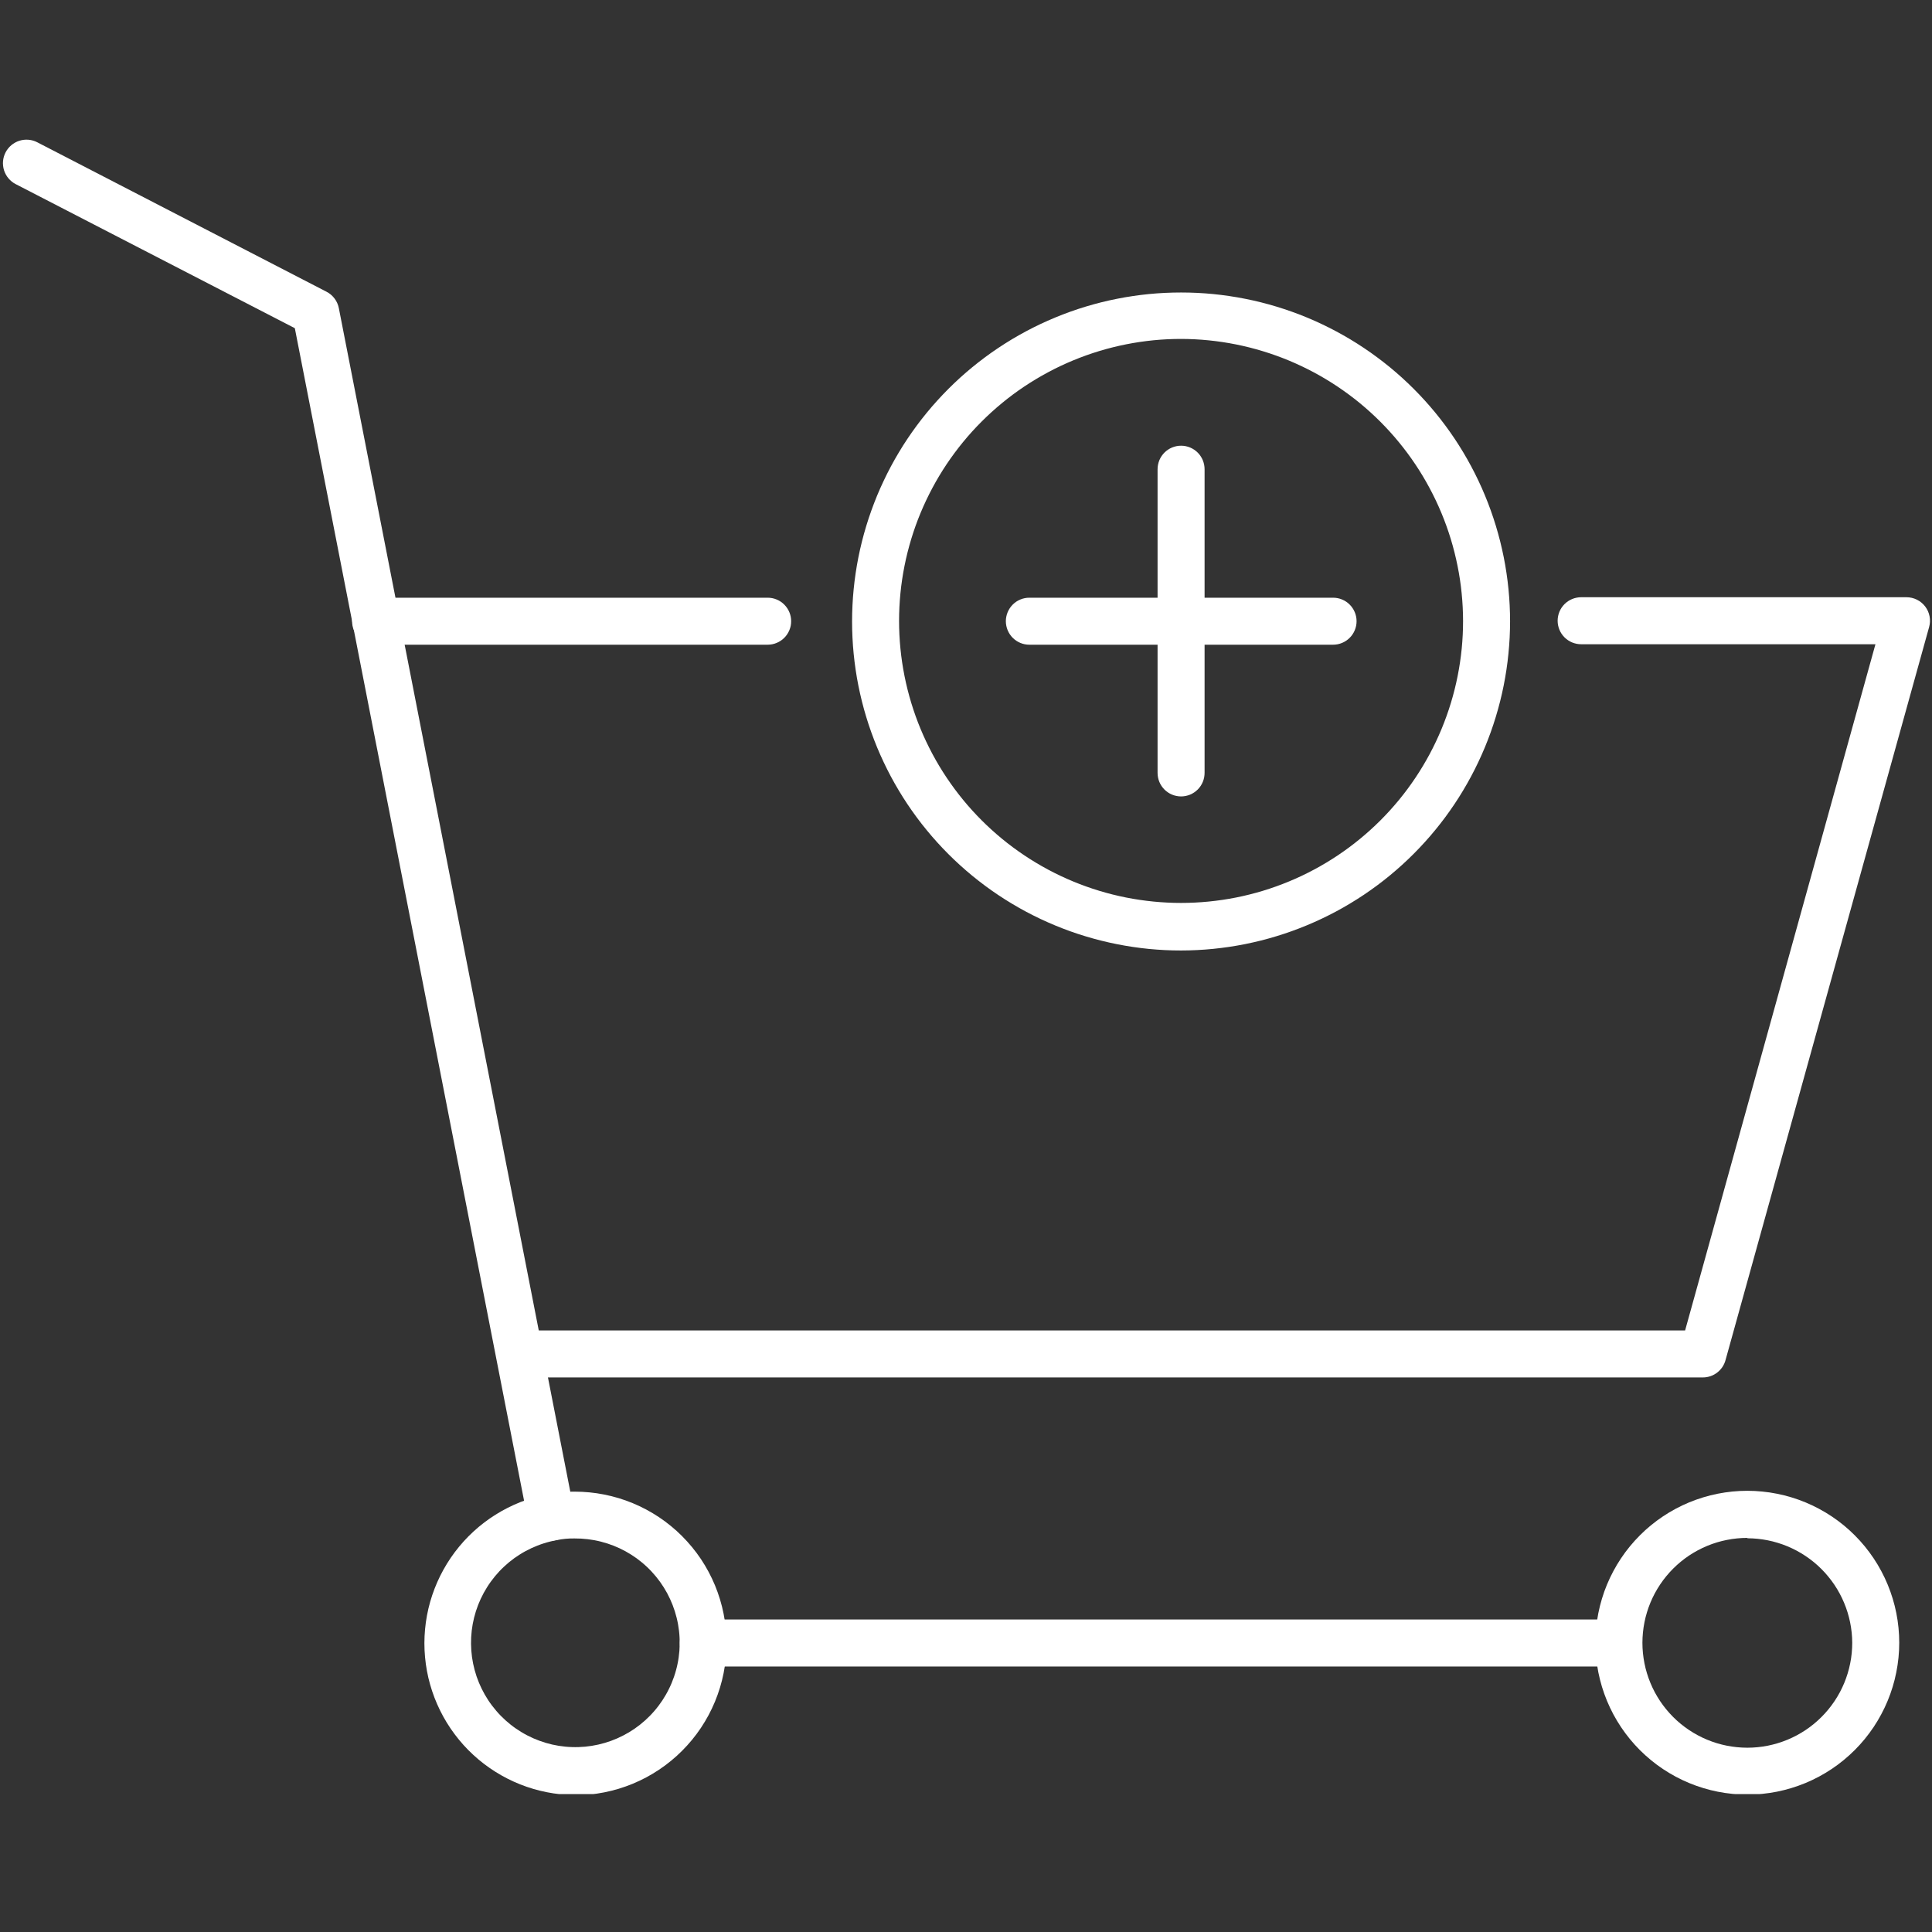 <svg xmlns="http://www.w3.org/2000/svg" xmlns:xlink="http://www.w3.org/1999/xlink" width="500" zoomAndPan="magnify" viewBox="0 0 375 375" height="500" preserveAspectRatio="xMidYMid meet" version="1.0"><rect x="0" y="0" width="375" height="375" fill="#333333" stroke="none"/><defs><clipPath id="a590b40046"><path d="M 82 289 L 142 289 L 142 348.234 L 82 348.234 Z M 82 289 " clip-rule="nonzero"/></clipPath><clipPath id="55259a6c39"><path d="M 309 289 L 369 289 L 369 348.234 L 309 348.234 Z M 309 289 " clip-rule="nonzero"/></clipPath></defs><path fill="#ffffff" d="M 310.621 323.465 L 136.504 323.465 C 136.203 323.465 135.906 323.434 135.613 323.379 C 135.32 323.32 135.035 323.23 134.758 323.117 C 134.48 323.004 134.219 322.863 133.969 322.695 C 133.723 322.531 133.492 322.34 133.277 322.129 C 133.066 321.918 132.879 321.688 132.711 321.438 C 132.547 321.188 132.406 320.926 132.289 320.648 C 132.176 320.371 132.09 320.086 132.031 319.793 C 131.973 319.5 131.941 319.203 131.941 318.902 C 131.941 318.605 131.973 318.309 132.031 318.012 C 132.09 317.719 132.176 317.434 132.289 317.156 C 132.406 316.883 132.547 316.617 132.711 316.367 C 132.879 316.121 133.066 315.891 133.277 315.68 C 133.492 315.465 133.723 315.277 133.969 315.109 C 134.219 314.945 134.48 314.805 134.758 314.688 C 135.035 314.574 135.32 314.488 135.613 314.43 C 135.906 314.371 136.203 314.344 136.504 314.344 L 310.637 314.344 C 310.938 314.344 311.234 314.371 311.527 314.43 C 311.82 314.488 312.105 314.574 312.383 314.688 C 312.66 314.805 312.922 314.945 313.172 315.109 C 313.422 315.277 313.652 315.465 313.863 315.68 C 314.074 315.891 314.266 316.121 314.43 316.367 C 314.598 316.617 314.738 316.883 314.852 317.156 C 314.969 317.434 315.055 317.719 315.113 318.012 C 315.172 318.309 315.199 318.605 315.199 318.902 C 315.199 319.203 315.172 319.5 315.113 319.793 C 315.055 320.086 314.969 320.371 314.852 320.648 C 314.738 320.926 314.598 321.188 314.43 321.438 C 314.266 321.688 314.074 321.918 313.863 322.129 C 313.652 322.34 313.422 322.531 313.172 322.695 C 312.922 322.863 312.66 323.004 312.383 323.117 C 312.105 323.23 311.82 323.32 311.527 323.379 C 311.234 323.434 310.938 323.465 310.637 323.465 Z M 310.621 323.465 " fill-opacity="1" fill-rule="nonzero"/><path fill="#ffffff" d="M 107.02 299.07 C 106.492 299.074 105.98 298.984 105.484 298.812 C 104.984 298.637 104.531 298.383 104.121 298.047 C 103.715 297.715 103.371 297.324 103.098 296.871 C 102.824 296.422 102.637 295.938 102.531 295.422 L 57.227 63.703 L 3.039 35.734 C 2.773 35.598 2.523 35.434 2.289 35.246 C 2.055 35.059 1.84 34.852 1.648 34.621 C 1.453 34.395 1.285 34.148 1.141 33.883 C 0.996 33.621 0.879 33.348 0.785 33.062 C 0.695 32.777 0.633 32.484 0.602 32.188 C 0.566 31.887 0.562 31.59 0.586 31.293 C 0.613 30.992 0.668 30.699 0.75 30.41 C 0.832 30.121 0.945 29.844 1.082 29.578 C 1.219 29.312 1.383 29.062 1.57 28.828 C 1.754 28.594 1.965 28.379 2.191 28.188 C 2.422 27.992 2.668 27.824 2.93 27.68 C 3.191 27.531 3.465 27.414 3.754 27.324 C 4.039 27.23 4.328 27.172 4.629 27.137 C 4.926 27.102 5.223 27.098 5.523 27.125 C 5.82 27.148 6.113 27.203 6.402 27.285 C 6.691 27.367 6.969 27.477 7.234 27.617 L 63.375 56.625 C 63.996 56.945 64.516 57.383 64.934 57.941 C 65.352 58.496 65.629 59.117 65.766 59.801 L 111.488 293.598 C 111.547 293.891 111.574 294.191 111.574 294.492 C 111.574 294.793 111.543 295.09 111.48 295.387 C 111.422 295.68 111.332 295.969 111.215 296.246 C 111.098 296.523 110.953 296.785 110.785 297.035 C 110.613 297.281 110.422 297.512 110.207 297.723 C 109.992 297.934 109.758 298.121 109.504 298.285 C 109.25 298.449 108.984 298.586 108.703 298.695 C 108.426 298.809 108.137 298.891 107.84 298.941 C 107.57 299.016 107.297 299.059 107.02 299.07 Z M 107.02 299.07 " fill-opacity="1" fill-rule="nonzero"/><path fill="#ffffff" d="M 330.543 267.359 L 104.301 267.359 C 104 267.359 103.703 267.332 103.41 267.273 C 103.117 267.215 102.832 267.129 102.555 267.012 C 102.277 266.898 102.016 266.758 101.766 266.59 C 101.52 266.426 101.289 266.234 101.074 266.023 C 100.863 265.812 100.676 265.582 100.508 265.332 C 100.344 265.082 100.203 264.82 100.086 264.543 C 99.973 264.266 99.887 263.98 99.828 263.688 C 99.77 263.395 99.738 263.098 99.738 262.797 C 99.738 262.5 99.77 262.203 99.828 261.91 C 99.887 261.613 99.973 261.328 100.086 261.055 C 100.203 260.777 100.344 260.512 100.508 260.266 C 100.676 260.016 100.863 259.785 101.074 259.574 C 101.289 259.363 101.52 259.172 101.766 259.008 C 102.016 258.84 102.277 258.699 102.555 258.586 C 102.832 258.469 103.117 258.383 103.41 258.324 C 103.703 258.266 104 258.238 104.301 258.238 L 327.078 258.238 L 364.023 125.047 L 306.898 125.047 C 306.598 125.047 306.301 125.016 306.008 124.957 C 305.715 124.898 305.43 124.812 305.152 124.699 C 304.875 124.586 304.613 124.445 304.363 124.277 C 304.113 124.109 303.883 123.922 303.672 123.711 C 303.461 123.5 303.273 123.27 303.105 123.02 C 302.938 122.77 302.797 122.508 302.684 122.23 C 302.57 121.953 302.484 121.668 302.426 121.375 C 302.367 121.082 302.336 120.785 302.336 120.484 C 302.336 120.184 302.367 119.887 302.426 119.594 C 302.484 119.301 302.57 119.016 302.684 118.738 C 302.797 118.461 302.938 118.199 303.105 117.949 C 303.273 117.703 303.461 117.473 303.672 117.258 C 303.883 117.047 304.113 116.859 304.363 116.691 C 304.613 116.527 304.875 116.387 305.152 116.27 C 305.43 116.156 305.715 116.07 306.008 116.012 C 306.301 115.953 306.598 115.922 306.898 115.922 L 370.047 115.922 C 370.398 115.922 370.742 115.965 371.086 116.043 C 371.43 116.125 371.758 116.242 372.074 116.398 C 372.387 116.555 372.68 116.742 372.953 116.969 C 373.223 117.191 373.465 117.445 373.68 117.723 C 373.891 118.004 374.07 118.305 374.215 118.625 C 374.355 118.945 374.461 119.281 374.527 119.625 C 374.594 119.973 374.621 120.32 374.605 120.672 C 374.59 121.023 374.535 121.367 374.441 121.707 L 334.941 263.93 C 334.816 264.418 334.613 264.875 334.34 265.297 C 334.062 265.719 333.727 266.086 333.328 266.395 C 332.93 266.707 332.492 266.945 332.016 267.109 C 331.539 267.273 331.047 267.359 330.543 267.359 Z M 330.543 267.359 " fill-opacity="1" fill-rule="nonzero"/><path fill="#ffffff" d="M 149.004 125.137 L 72.902 125.137 C 72.602 125.137 72.305 125.109 72.012 125.051 C 71.719 124.992 71.434 124.906 71.156 124.789 C 70.879 124.676 70.617 124.535 70.367 124.367 C 70.117 124.203 69.887 124.012 69.676 123.801 C 69.465 123.59 69.273 123.359 69.109 123.109 C 68.941 122.859 68.801 122.598 68.688 122.32 C 68.57 122.043 68.484 121.758 68.426 121.465 C 68.367 121.172 68.34 120.875 68.34 120.574 C 68.34 120.277 68.367 119.98 68.426 119.688 C 68.484 119.391 68.57 119.105 68.688 118.832 C 68.801 118.555 68.941 118.289 69.109 118.043 C 69.273 117.793 69.465 117.562 69.676 117.352 C 69.887 117.137 70.117 116.949 70.367 116.781 C 70.617 116.617 70.879 116.477 71.156 116.363 C 71.434 116.246 71.719 116.16 72.012 116.102 C 72.305 116.043 72.602 116.016 72.902 116.016 L 149.004 116.016 C 149.301 116.016 149.598 116.043 149.891 116.102 C 150.188 116.16 150.473 116.246 150.746 116.363 C 151.023 116.477 151.289 116.617 151.535 116.781 C 151.785 116.949 152.016 117.137 152.227 117.352 C 152.438 117.562 152.629 117.793 152.793 118.043 C 152.961 118.289 153.102 118.555 153.215 118.832 C 153.332 119.105 153.418 119.391 153.477 119.688 C 153.535 119.98 153.562 120.277 153.562 120.574 C 153.562 120.875 153.535 121.172 153.477 121.465 C 153.418 121.758 153.332 122.043 153.215 122.32 C 153.102 122.598 152.961 122.859 152.793 123.109 C 152.629 123.359 152.438 123.59 152.227 123.801 C 152.016 124.012 151.785 124.203 151.535 124.367 C 151.289 124.535 151.023 124.676 150.746 124.789 C 150.473 124.906 150.188 124.992 149.891 125.051 C 149.598 125.109 149.301 125.137 149.004 125.137 Z M 149.004 125.137 " fill-opacity="1" fill-rule="nonzero"/><g clip-path="url(#a590b40046)"><path fill="#ffffff" d="M 111.527 348.426 C 110.625 348.414 109.723 348.363 108.824 348.27 C 107.93 348.18 107.035 348.047 106.152 347.871 C 105.266 347.695 104.391 347.48 103.523 347.227 C 102.66 346.973 101.805 346.68 100.969 346.348 C 100.129 346.012 99.309 345.641 98.504 345.234 C 97.699 344.824 96.914 344.379 96.148 343.898 C 95.387 343.418 94.645 342.902 93.93 342.355 C 93.211 341.809 92.523 341.227 91.859 340.613 C 91.195 340.004 90.562 339.359 89.957 338.691 C 89.355 338.02 88.781 337.324 88.242 336.602 C 87.703 335.879 87.195 335.133 86.723 334.363 C 86.25 333.594 85.816 332.805 85.418 331.996 C 85.02 331.188 84.656 330.359 84.332 329.516 C 84.008 328.676 83.727 327.82 83.48 326.949 C 83.234 326.082 83.031 325.203 82.867 324.316 C 82.703 323.43 82.582 322.535 82.5 321.637 C 82.418 320.738 82.375 319.84 82.375 318.938 C 82.379 318.035 82.418 317.133 82.504 316.234 C 82.586 315.336 82.711 314.441 82.875 313.555 C 83.043 312.668 83.246 311.789 83.492 310.922 C 83.738 310.055 84.027 309.199 84.352 308.355 C 84.676 307.516 85.039 306.691 85.438 305.883 C 85.84 305.074 86.277 304.285 86.75 303.516 C 87.223 302.746 87.73 302 88.27 301.281 C 88.812 300.559 89.387 299.863 89.992 299.191 C 90.598 298.523 91.23 297.883 91.895 297.273 C 92.559 296.66 93.25 296.082 93.969 295.535 C 94.684 294.988 95.426 294.473 96.191 293.996 C 96.957 293.516 97.742 293.07 98.547 292.664 C 99.352 292.258 100.172 291.887 101.012 291.555 C 101.852 291.223 102.703 290.934 103.57 290.68 C 104.438 290.426 105.312 290.211 106.199 290.039 C 107.957 289.672 109.73 289.5 111.527 289.527 C 112.492 289.527 113.457 289.574 114.418 289.668 C 115.379 289.762 116.332 289.902 117.277 290.09 C 118.227 290.277 119.16 290.512 120.086 290.789 C 121.012 291.07 121.918 291.395 122.812 291.762 C 123.703 292.133 124.574 292.543 125.43 293 C 126.281 293.453 127.105 293.949 127.91 294.484 C 128.715 295.02 129.488 295.594 130.234 296.207 C 130.984 296.82 131.699 297.465 132.379 298.148 C 133.062 298.832 133.711 299.547 134.324 300.293 C 134.938 301.039 135.512 301.812 136.051 302.613 C 136.586 303.418 137.082 304.246 137.539 305.098 C 137.992 305.949 138.406 306.82 138.777 307.711 C 139.145 308.605 139.469 309.512 139.75 310.438 C 140.031 311.359 140.266 312.297 140.453 313.242 C 140.645 314.191 140.785 315.145 140.879 316.105 C 140.973 317.066 141.02 318.027 141.02 318.996 C 141.02 319.961 140.973 320.922 140.879 321.883 C 140.785 322.844 140.645 323.801 140.453 324.746 C 140.266 325.695 140.031 326.629 139.75 327.555 C 139.469 328.477 139.145 329.387 138.777 330.277 C 138.406 331.168 137.992 332.043 137.539 332.895 C 137.082 333.746 136.586 334.57 136.051 335.375 C 135.512 336.176 134.938 336.953 134.324 337.699 C 133.711 338.445 133.062 339.156 132.379 339.84 C 131.699 340.523 130.984 341.172 130.234 341.781 C 129.488 342.395 128.715 342.969 127.91 343.504 C 127.105 344.039 126.281 344.535 125.43 344.992 C 124.574 345.445 123.703 345.855 122.812 346.227 C 121.918 346.594 121.012 346.918 120.086 347.199 C 119.16 347.477 118.227 347.711 117.277 347.898 C 116.332 348.086 115.379 348.227 114.418 348.32 C 113.457 348.414 112.492 348.461 111.527 348.461 Z M 111.527 298.613 C 110.352 298.59 109.191 298.699 108.043 298.941 C 107.617 299.02 107.199 299.109 106.781 299.215 C 106.363 299.316 105.949 299.434 105.543 299.566 C 105.133 299.695 104.727 299.84 104.328 299.996 C 103.926 300.152 103.531 300.32 103.141 300.5 C 102.75 300.684 102.367 300.875 101.988 301.082 C 101.613 301.285 101.242 301.504 100.879 301.734 C 100.516 301.961 100.16 302.203 99.809 302.453 C 99.461 302.707 99.121 302.969 98.789 303.242 C 98.461 303.516 98.137 303.801 97.824 304.094 C 97.508 304.387 97.207 304.691 96.91 305.004 C 96.617 305.316 96.332 305.641 96.059 305.973 C 95.785 306.305 95.523 306.645 95.27 306.992 C 95.02 307.34 94.777 307.695 94.551 308.059 C 94.32 308.422 94.102 308.793 93.895 309.172 C 93.691 309.547 93.496 309.93 93.316 310.32 C 93.133 310.711 92.965 311.105 92.809 311.504 C 92.652 311.906 92.508 312.312 92.379 312.719 C 92.25 313.129 92.133 313.543 92.027 313.961 C 91.922 314.379 91.832 314.797 91.754 315.219 C 91.68 315.645 91.613 316.066 91.562 316.496 C 91.512 316.922 91.477 317.352 91.453 317.777 C 91.43 318.207 91.422 318.637 91.426 319.066 C 91.43 319.496 91.449 319.926 91.48 320.355 C 91.512 320.785 91.555 321.211 91.613 321.637 C 91.672 322.062 91.746 322.484 91.832 322.906 C 91.918 323.328 92.016 323.746 92.129 324.16 C 92.242 324.574 92.367 324.988 92.504 325.395 C 92.645 325.801 92.797 326.203 92.961 326.602 C 93.125 326.996 93.301 327.391 93.488 327.773 C 93.68 328.16 93.879 328.539 94.094 328.914 C 94.305 329.285 94.531 329.652 94.766 330.012 C 95.004 330.371 95.25 330.723 95.512 331.066 C 95.77 331.406 96.039 331.742 96.32 332.066 C 96.598 332.395 96.891 332.711 97.191 333.02 C 97.488 333.324 97.801 333.625 98.117 333.91 C 98.438 334.199 98.766 334.477 99.102 334.742 C 99.441 335.012 99.785 335.266 100.141 335.512 C 100.492 335.754 100.852 335.988 101.223 336.211 C 101.59 336.434 101.965 336.641 102.344 336.84 C 102.727 337.039 103.113 337.223 103.508 337.398 C 103.902 337.57 104.301 337.73 104.703 337.879 C 105.105 338.027 105.516 338.164 105.926 338.285 C 106.34 338.406 106.754 338.516 107.172 338.613 C 107.59 338.707 108.012 338.789 108.438 338.859 C 108.863 338.926 109.289 338.98 109.715 339.023 C 110.145 339.066 110.574 339.094 111 339.105 C 111.43 339.121 111.859 339.121 112.289 339.109 C 112.719 339.098 113.148 339.07 113.578 339.031 C 114.004 338.988 114.43 338.934 114.855 338.867 C 115.281 338.801 115.703 338.719 116.121 338.625 C 116.539 338.531 116.957 338.422 117.367 338.301 C 117.781 338.18 118.191 338.047 118.594 337.902 C 118.996 337.754 119.398 337.594 119.789 337.422 C 120.184 337.25 120.57 337.066 120.953 336.867 C 121.336 336.672 121.711 336.461 122.082 336.242 C 122.449 336.02 122.812 335.789 123.164 335.547 C 123.52 335.301 123.863 335.047 124.203 334.781 C 124.539 334.516 124.867 334.238 125.188 333.953 C 125.508 333.664 125.82 333.367 126.121 333.062 C 126.422 332.754 126.715 332.441 126.996 332.113 C 127.277 331.789 127.547 331.457 127.805 331.113 C 128.066 330.77 128.316 330.422 128.555 330.062 C 128.789 329.703 129.016 329.34 129.23 328.965 C 129.445 328.594 129.648 328.215 129.836 327.828 C 130.027 327.445 130.207 327.055 130.371 326.656 C 130.535 326.258 130.688 325.859 130.828 325.453 C 130.969 325.047 131.094 324.633 131.207 324.219 C 131.324 323.805 131.422 323.387 131.508 322.969 C 131.598 322.547 131.672 322.121 131.73 321.695 C 131.789 321.273 131.836 320.844 131.871 320.414 C 131.902 319.988 131.922 319.559 131.926 319.129 C 131.934 318.699 131.926 318.27 131.902 317.84 C 131.883 317.41 131.848 316.984 131.797 316.555 C 131.746 316.129 131.684 315.703 131.609 315.281 C 131.531 314.855 131.445 314.438 131.34 314.02 C 131.238 313.602 131.121 313.188 130.992 312.777 C 130.863 312.367 130.723 311.965 130.566 311.562 C 130.41 311.16 130.242 310.766 130.062 310.375 C 129.883 309.984 129.691 309.602 129.488 309.223 C 129.281 308.848 129.066 308.477 128.836 308.109 C 128.609 307.746 128.371 307.391 128.117 307.039 C 127.867 306.691 127.605 306.352 127.332 306.02 C 127.059 305.688 126.777 305.363 126.484 305.051 C 126.191 304.734 125.887 304.43 125.574 304.137 C 125.262 303.84 124.941 303.555 124.609 303.281 C 124.277 303.008 123.941 302.742 123.594 302.488 C 123.246 302.238 122.891 301.996 122.527 301.766 C 122.164 301.535 121.793 301.316 121.418 301.109 C 121.039 300.902 120.656 300.707 120.27 300.527 C 119.879 300.344 119.484 300.176 119.086 300.016 C 118.684 299.859 118.281 299.715 117.871 299.586 C 117.461 299.453 117.047 299.336 116.633 299.23 C 116.215 299.125 115.797 299.031 115.371 298.953 C 114.949 298.875 114.523 298.809 114.098 298.758 C 113.672 298.707 113.242 298.672 112.816 298.645 C 112.387 298.621 111.957 298.609 111.527 298.613 Z M 111.527 298.613 " fill-opacity="1" fill-rule="nonzero"/></g><g clip-path="url(#55259a6c39)"><path fill="#ffffff" d="M 339.176 348.332 C 338.207 348.332 337.246 348.285 336.281 348.191 C 335.32 348.098 334.367 347.957 333.422 347.77 C 332.473 347.582 331.535 347.348 330.613 347.066 C 329.688 346.789 328.777 346.465 327.887 346.094 C 326.992 345.727 326.121 345.312 325.27 344.859 C 324.418 344.402 323.59 343.906 322.785 343.371 C 321.984 342.836 321.207 342.262 320.461 341.648 C 319.715 341.035 319 340.391 318.316 339.707 C 317.633 339.023 316.984 338.309 316.371 337.562 C 315.758 336.816 315.184 336.043 314.645 335.238 C 314.109 334.434 313.613 333.609 313.156 332.758 C 312.703 331.906 312.289 331.031 311.918 330.141 C 311.551 329.246 311.223 328.34 310.941 327.414 C 310.664 326.492 310.43 325.555 310.238 324.609 C 310.051 323.66 309.91 322.707 309.812 321.746 C 309.719 320.785 309.672 319.82 309.672 318.855 C 309.672 317.891 309.719 316.926 309.812 315.965 C 309.906 315.004 310.047 314.047 310.238 313.102 C 310.426 312.152 310.66 311.219 310.941 310.293 C 311.219 309.367 311.543 308.461 311.914 307.566 C 312.285 306.676 312.695 305.805 313.152 304.953 C 313.605 304.102 314.102 303.273 314.641 302.469 C 315.176 301.664 315.75 300.891 316.363 300.145 C 316.977 299.398 317.625 298.684 318.309 298 C 318.988 297.316 319.703 296.668 320.453 296.055 C 321.199 295.445 321.973 294.867 322.777 294.332 C 323.578 293.797 324.406 293.301 325.258 292.844 C 326.109 292.391 326.984 291.977 327.875 291.605 C 328.77 291.238 329.676 290.914 330.602 290.633 C 331.523 290.352 332.461 290.117 333.406 289.93 C 334.355 289.742 335.309 289.602 336.27 289.504 C 337.23 289.41 338.195 289.363 339.16 289.363 C 340.129 289.363 341.09 289.41 342.051 289.508 C 343.016 289.602 343.969 289.742 344.914 289.934 C 345.863 290.121 346.797 290.355 347.723 290.637 C 348.648 290.918 349.555 291.242 350.449 291.613 C 351.34 291.98 352.211 292.395 353.062 292.852 C 353.914 293.305 354.742 293.801 355.547 294.34 C 356.348 294.875 357.121 295.449 357.871 296.062 C 358.617 296.676 359.332 297.324 360.012 298.008 C 360.695 298.691 361.344 299.406 361.957 300.152 C 362.566 300.902 363.141 301.676 363.68 302.48 C 364.215 303.281 364.711 304.109 365.164 304.961 C 365.621 305.812 366.031 306.688 366.402 307.578 C 366.77 308.473 367.094 309.379 367.375 310.305 C 367.656 311.23 367.891 312.164 368.078 313.113 C 368.266 314.059 368.406 315.016 368.5 315.977 C 368.594 316.938 368.641 317.902 368.641 318.867 C 368.641 319.832 368.59 320.793 368.496 321.754 C 368.398 322.715 368.258 323.668 368.066 324.613 C 367.879 325.559 367.645 326.492 367.363 327.418 C 367.082 328.34 366.758 329.246 366.387 330.137 C 366.02 331.027 365.605 331.898 365.148 332.75 C 364.695 333.602 364.199 334.426 363.664 335.23 C 363.125 336.031 362.551 336.805 361.941 337.551 C 361.328 338.297 360.68 339.012 360 339.691 C 359.316 340.375 358.602 341.02 357.855 341.633 C 357.113 342.246 356.336 342.82 355.535 343.355 C 354.734 343.891 353.906 344.387 353.059 344.844 C 352.207 345.297 351.336 345.711 350.445 346.082 C 349.555 346.449 348.645 346.773 347.723 347.055 C 346.801 347.336 345.867 347.57 344.922 347.762 C 343.973 347.949 343.02 348.094 342.062 348.188 C 341.102 348.285 340.137 348.332 339.176 348.332 Z M 339.176 298.504 C 338.508 298.504 337.84 298.535 337.176 298.602 C 336.516 298.668 335.855 298.762 335.199 298.895 C 334.547 299.023 333.898 299.184 333.262 299.375 C 332.621 299.57 331.996 299.793 331.379 300.047 C 330.762 300.305 330.16 300.586 329.57 300.902 C 328.984 301.215 328.41 301.559 327.855 301.926 C 327.301 302.297 326.766 302.695 326.25 303.117 C 325.734 303.539 325.242 303.988 324.77 304.457 C 324.297 304.93 323.848 305.422 323.426 305.938 C 323 306.453 322.605 306.988 322.234 307.543 C 321.863 308.098 321.52 308.668 321.203 309.254 C 320.891 309.844 320.605 310.445 320.348 311.062 C 320.094 311.68 319.867 312.305 319.676 312.941 C 319.48 313.582 319.316 314.227 319.188 314.883 C 319.059 315.535 318.957 316.195 318.895 316.859 C 318.828 317.523 318.793 318.188 318.793 318.855 C 318.793 319.523 318.824 320.188 318.891 320.852 C 318.957 321.516 319.055 322.172 319.184 322.828 C 319.312 323.48 319.473 324.129 319.668 324.766 C 319.859 325.406 320.086 326.031 320.34 326.648 C 320.594 327.266 320.879 327.867 321.191 328.457 C 321.508 329.043 321.848 329.617 322.219 330.172 C 322.59 330.727 322.988 331.262 323.41 331.777 C 323.832 332.293 324.281 332.785 324.75 333.258 C 325.223 333.73 325.715 334.18 326.23 334.602 C 326.746 335.023 327.281 335.422 327.836 335.793 C 328.391 336.164 328.961 336.508 329.551 336.82 C 330.137 337.137 330.742 337.422 331.355 337.676 C 331.973 337.93 332.602 338.156 333.238 338.352 C 333.875 338.543 334.523 338.707 335.176 338.836 C 335.832 338.965 336.488 339.062 337.152 339.129 C 337.816 339.195 338.484 339.227 339.148 339.23 C 339.816 339.23 340.48 339.195 341.145 339.133 C 341.809 339.066 342.469 338.969 343.121 338.84 C 343.777 338.707 344.422 338.547 345.062 338.352 C 345.699 338.16 346.328 337.934 346.945 337.68 C 347.559 337.426 348.16 337.141 348.75 336.828 C 349.34 336.512 349.91 336.168 350.465 335.801 C 351.02 335.43 351.555 335.031 352.07 334.609 C 352.586 334.188 353.078 333.738 353.551 333.266 C 354.023 332.797 354.469 332.301 354.895 331.785 C 355.316 331.27 355.715 330.734 356.086 330.18 C 356.457 329.625 356.797 329.055 357.113 328.469 C 357.426 327.879 357.711 327.277 357.969 326.66 C 358.223 326.043 358.445 325.418 358.641 324.777 C 358.836 324.141 358.996 323.492 359.125 322.84 C 359.258 322.188 359.355 321.527 359.418 320.863 C 359.484 320.199 359.516 319.535 359.516 318.867 C 359.516 318.203 359.477 317.539 359.41 316.879 C 359.34 316.219 359.242 315.562 359.109 314.91 C 358.977 314.258 358.812 313.613 358.617 312.98 C 358.422 312.344 358.195 311.719 357.938 311.105 C 357.684 310.492 357.398 309.895 357.082 309.309 C 356.766 308.723 356.426 308.156 356.055 307.605 C 355.684 307.051 355.285 306.52 354.863 306.008 C 354.441 305.492 353.996 305.004 353.523 304.531 C 353.055 304.062 352.562 303.617 352.047 303.195 C 351.531 302.777 351 302.383 350.445 302.012 C 349.895 301.645 349.324 301.301 348.738 300.988 C 348.152 300.676 347.551 300.391 346.938 300.137 C 346.324 299.883 345.699 299.656 345.062 299.465 C 344.43 299.27 343.785 299.105 343.133 298.977 C 342.48 298.848 341.824 298.746 341.164 298.68 C 340.5 298.613 339.84 298.578 339.176 298.578 Z M 339.176 298.504 " fill-opacity="1" fill-rule="nonzero"/></g><path fill="#ffffff" d="M 229.246 184.488 C 228.199 184.488 227.156 184.465 226.113 184.414 C 225.066 184.359 224.027 184.285 222.984 184.184 C 221.945 184.078 220.91 183.953 219.875 183.797 C 218.84 183.645 217.812 183.465 216.789 183.262 C 215.762 183.059 214.742 182.828 213.73 182.574 C 212.715 182.32 211.707 182.043 210.707 181.738 C 209.707 181.438 208.715 181.109 207.73 180.758 C 206.746 180.406 205.773 180.027 204.809 179.629 C 203.844 179.23 202.887 178.805 201.941 178.359 C 200.996 177.91 200.062 177.441 199.141 176.949 C 198.223 176.457 197.312 175.941 196.414 175.402 C 195.52 174.867 194.637 174.309 193.766 173.727 C 192.898 173.148 192.043 172.547 191.203 171.922 C 190.367 171.301 189.543 170.656 188.734 169.996 C 187.926 169.332 187.133 168.648 186.359 167.945 C 185.586 167.246 184.828 166.523 184.09 165.785 C 183.352 165.047 182.633 164.289 181.93 163.516 C 181.227 162.742 180.543 161.949 179.883 161.141 C 179.219 160.336 178.574 159.512 177.953 158.672 C 177.332 157.832 176.73 156.977 176.148 156.109 C 175.566 155.238 175.008 154.355 174.473 153.461 C 173.934 152.562 173.418 151.656 172.926 150.734 C 172.434 149.812 171.965 148.879 171.52 147.934 C 171.07 146.988 170.648 146.035 170.246 145.066 C 169.848 144.102 169.473 143.129 169.121 142.145 C 168.766 141.16 168.441 140.168 168.137 139.168 C 167.832 138.168 167.555 137.16 167.301 136.148 C 167.047 135.133 166.816 134.113 166.613 133.09 C 166.41 132.062 166.23 131.035 166.078 130 C 165.926 128.969 165.797 127.93 165.695 126.891 C 165.59 125.852 165.516 124.809 165.465 123.766 C 165.414 122.719 165.387 121.676 165.387 120.629 C 165.387 119.586 165.414 118.539 165.465 117.496 C 165.516 116.453 165.59 115.41 165.695 114.371 C 165.797 113.332 165.926 112.293 166.078 111.262 C 166.23 110.227 166.41 109.199 166.613 108.172 C 166.816 107.148 167.047 106.129 167.301 105.113 C 167.555 104.102 167.832 103.094 168.137 102.094 C 168.441 101.094 168.766 100.102 169.121 99.117 C 169.473 98.133 169.848 97.16 170.246 96.191 C 170.648 95.227 171.07 94.273 171.52 93.328 C 171.965 92.383 172.434 91.449 172.926 90.527 C 173.418 89.605 173.934 88.695 174.473 87.801 C 175.008 86.902 175.566 86.02 176.148 85.152 C 176.73 84.285 177.332 83.43 177.953 82.59 C 178.574 81.75 179.219 80.926 179.883 80.117 C 180.543 79.312 181.227 78.52 181.93 77.746 C 182.633 76.973 183.352 76.215 184.09 75.477 C 184.828 74.738 185.586 74.016 186.359 73.312 C 187.133 72.613 187.926 71.93 188.734 71.266 C 189.543 70.605 190.367 69.961 191.203 69.34 C 192.043 68.715 192.898 68.113 193.766 67.535 C 194.637 66.953 195.52 66.395 196.414 65.855 C 197.312 65.32 198.223 64.805 199.141 64.312 C 200.062 63.82 200.996 63.352 201.941 62.902 C 202.887 62.457 203.844 62.031 204.809 61.633 C 205.773 61.234 206.746 60.855 207.73 60.504 C 208.715 60.152 209.707 59.824 210.707 59.52 C 211.707 59.219 212.715 58.938 213.73 58.684 C 214.742 58.43 215.762 58.203 216.789 58 C 217.812 57.793 218.84 57.617 219.875 57.465 C 220.91 57.309 221.945 57.184 222.984 57.078 C 224.027 56.977 225.066 56.898 226.113 56.848 C 227.156 56.797 228.199 56.773 229.246 56.773 C 230.289 56.773 231.336 56.797 232.379 56.848 C 233.422 56.898 234.465 56.977 235.504 57.078 C 236.543 57.184 237.582 57.309 238.617 57.465 C 239.648 57.617 240.68 57.793 241.703 58 C 242.73 58.203 243.75 58.43 244.762 58.684 C 245.777 58.938 246.781 59.219 247.781 59.52 C 248.781 59.824 249.773 60.152 250.758 60.504 C 251.742 60.855 252.719 61.234 253.684 61.633 C 254.648 62.031 255.605 62.457 256.547 62.902 C 257.492 63.352 258.426 63.82 259.348 64.312 C 260.27 64.805 261.18 65.32 262.074 65.855 C 262.973 66.395 263.855 66.953 264.723 67.535 C 265.594 68.113 266.445 68.715 267.285 69.34 C 268.125 69.961 268.949 70.605 269.758 71.266 C 270.566 71.93 271.355 72.613 272.129 73.312 C 272.906 74.016 273.66 74.738 274.402 75.477 C 275.141 76.215 275.859 76.973 276.562 77.746 C 277.262 78.52 277.945 79.312 278.609 80.117 C 279.273 80.926 279.914 81.75 280.539 82.59 C 281.16 83.43 281.762 84.285 282.344 85.152 C 282.922 86.02 283.48 86.902 284.02 87.801 C 284.555 88.695 285.07 89.605 285.562 90.527 C 286.055 91.449 286.527 92.383 286.973 93.328 C 287.422 94.273 287.844 95.227 288.242 96.191 C 288.645 97.16 289.02 98.133 289.371 99.117 C 289.723 100.102 290.051 101.094 290.355 102.094 C 290.656 103.094 290.938 104.102 291.191 105.113 C 291.445 106.129 291.672 107.148 291.879 108.172 C 292.082 109.199 292.262 110.227 292.414 111.262 C 292.566 112.293 292.695 113.332 292.797 114.371 C 292.898 115.41 292.977 116.453 293.027 117.496 C 293.078 118.539 293.105 119.586 293.105 120.629 C 293.102 121.676 293.074 122.719 293.023 123.762 C 292.969 124.805 292.891 125.848 292.785 126.887 C 292.684 127.926 292.555 128.961 292.398 129.996 C 292.246 131.027 292.062 132.059 291.859 133.082 C 291.652 134.105 291.426 135.125 291.168 136.137 C 290.914 137.148 290.633 138.156 290.328 139.156 C 290.027 140.156 289.695 141.145 289.344 142.129 C 288.992 143.113 288.613 144.086 288.215 145.051 C 287.812 146.016 287.391 146.969 286.941 147.914 C 286.496 148.859 286.023 149.789 285.531 150.711 C 285.039 151.633 284.523 152.543 283.984 153.438 C 283.449 154.332 282.891 155.215 282.309 156.082 C 281.727 156.949 281.125 157.805 280.504 158.645 C 279.883 159.48 279.238 160.305 278.574 161.113 C 277.914 161.922 277.23 162.711 276.527 163.484 C 275.828 164.258 275.105 165.016 274.367 165.754 C 273.629 166.492 272.875 167.211 272.098 167.914 C 271.324 168.617 270.535 169.297 269.727 169.961 C 268.922 170.625 268.098 171.266 267.258 171.891 C 266.418 172.512 265.566 173.113 264.699 173.695 C 263.828 174.273 262.949 174.832 262.051 175.371 C 261.156 175.91 260.246 176.426 259.328 176.918 C 258.406 177.41 257.473 177.879 256.527 178.328 C 255.586 178.773 254.633 179.199 253.668 179.598 C 252.703 180 251.727 180.375 250.746 180.73 C 249.762 181.082 248.77 181.41 247.77 181.715 C 246.77 182.02 245.766 182.301 244.754 182.555 C 243.738 182.809 242.719 183.039 241.695 183.246 C 240.672 183.449 239.645 183.629 238.609 183.785 C 237.578 183.938 236.539 184.066 235.5 184.172 C 234.461 184.277 233.422 184.355 232.379 184.406 C 231.332 184.461 230.289 184.488 229.246 184.488 Z M 229.246 65.785 C 227.453 65.785 225.664 65.871 223.879 66.047 C 222.098 66.223 220.324 66.488 218.566 66.836 C 216.809 67.188 215.07 67.621 213.355 68.141 C 211.641 68.664 209.953 69.266 208.297 69.953 C 206.645 70.637 205.023 71.402 203.441 72.25 C 201.863 73.094 200.328 74.016 198.836 75.008 C 197.344 76.004 195.906 77.07 194.52 78.211 C 193.137 79.348 191.809 80.551 190.543 81.816 C 189.273 83.086 188.07 84.41 186.934 85.797 C 185.797 87.184 184.73 88.621 183.734 90.109 C 182.738 91.602 181.816 93.137 180.973 94.719 C 180.129 96.301 179.363 97.918 178.676 99.574 C 177.988 101.23 177.387 102.918 176.867 104.633 C 176.348 106.348 175.91 108.086 175.562 109.844 C 175.211 111.602 174.949 113.371 174.773 115.156 C 174.598 116.941 174.508 118.727 174.508 120.52 C 174.508 122.312 174.598 124.102 174.773 125.887 C 174.949 127.672 175.211 129.441 175.562 131.199 C 175.91 132.957 176.348 134.695 176.867 136.41 C 177.387 138.125 177.988 139.812 178.676 141.469 C 179.363 143.125 180.129 144.742 180.973 146.324 C 181.816 147.906 182.738 149.441 183.734 150.93 C 184.73 152.422 185.797 153.859 186.934 155.246 C 188.07 156.633 189.273 157.957 190.543 159.227 C 191.809 160.492 193.137 161.695 194.52 162.832 C 195.906 163.969 197.344 165.035 198.836 166.031 C 200.328 167.027 201.863 167.949 203.441 168.793 C 205.023 169.641 206.645 170.406 208.297 171.09 C 209.953 171.777 211.641 172.379 213.355 172.902 C 215.07 173.422 216.809 173.855 218.566 174.207 C 220.324 174.555 222.098 174.816 223.879 174.992 C 225.664 175.168 227.453 175.258 229.246 175.258 C 231.039 175.258 232.828 175.168 234.609 174.992 C 236.395 174.816 238.164 174.555 239.926 174.207 C 241.684 173.855 243.418 173.422 245.133 172.902 C 246.852 172.379 248.535 171.777 250.191 171.09 C 251.848 170.406 253.469 169.641 255.047 168.793 C 256.629 167.949 258.164 167.027 259.656 166.031 C 261.145 165.035 262.586 163.969 263.969 162.832 C 265.355 161.695 266.684 160.492 267.949 159.227 C 269.219 157.957 270.418 156.633 271.559 155.246 C 272.695 153.859 273.762 152.422 274.758 150.93 C 275.754 149.441 276.672 147.906 277.52 146.324 C 278.363 144.742 279.129 143.125 279.816 141.469 C 280.5 139.812 281.105 138.125 281.625 136.41 C 282.145 134.695 282.582 132.957 282.93 131.199 C 283.281 129.441 283.543 127.672 283.719 125.887 C 283.895 124.102 283.98 122.312 283.98 120.52 C 283.977 118.73 283.887 116.941 283.707 115.16 C 283.531 113.375 283.266 111.605 282.91 109.852 C 282.559 108.094 282.121 106.359 281.602 104.645 C 281.078 102.93 280.473 101.246 279.785 99.59 C 279.098 97.938 278.332 96.32 277.484 94.742 C 276.641 93.16 275.719 91.625 274.723 90.137 C 273.727 88.648 272.66 87.211 271.523 85.828 C 270.387 84.441 269.184 83.117 267.918 81.848 C 266.652 80.582 265.324 79.379 263.941 78.242 C 262.555 77.105 261.117 76.039 259.629 75.043 C 258.141 74.047 256.605 73.125 255.027 72.281 C 253.445 71.434 251.828 70.668 250.176 69.98 C 248.52 69.293 246.836 68.688 245.121 68.168 C 243.41 67.645 241.672 67.207 239.918 66.855 C 238.16 66.504 236.391 66.238 234.605 66.059 C 232.824 65.879 231.039 65.789 229.246 65.785 Z M 229.246 65.785 " fill-opacity="1" fill-rule="nonzero"/><path fill="#ffffff" d="M 258.75 125.137 L 199.797 125.137 C 199.496 125.137 199.203 125.109 198.906 125.051 C 198.613 124.992 198.328 124.906 198.051 124.789 C 197.773 124.676 197.512 124.535 197.262 124.367 C 197.016 124.203 196.785 124.012 196.57 123.801 C 196.359 123.59 196.172 123.359 196.004 123.109 C 195.84 122.859 195.699 122.598 195.582 122.32 C 195.469 122.043 195.383 121.758 195.324 121.465 C 195.266 121.172 195.234 120.875 195.234 120.574 C 195.234 120.277 195.266 119.98 195.324 119.688 C 195.383 119.391 195.469 119.105 195.582 118.832 C 195.699 118.555 195.84 118.289 196.004 118.043 C 196.172 117.793 196.359 117.562 196.57 117.352 C 196.785 117.137 197.016 116.949 197.262 116.781 C 197.512 116.617 197.773 116.477 198.051 116.363 C 198.328 116.246 198.613 116.16 198.906 116.102 C 199.203 116.043 199.496 116.016 199.797 116.016 L 258.75 116.016 C 259.047 116.016 259.344 116.043 259.637 116.102 C 259.934 116.16 260.219 116.246 260.492 116.363 C 260.77 116.477 261.035 116.617 261.281 116.781 C 261.531 116.949 261.762 117.137 261.973 117.352 C 262.184 117.562 262.375 117.793 262.539 118.043 C 262.707 118.289 262.848 118.555 262.961 118.832 C 263.078 119.105 263.164 119.391 263.223 119.688 C 263.281 119.98 263.309 120.277 263.309 120.574 C 263.309 120.875 263.281 121.172 263.223 121.465 C 263.164 121.758 263.078 122.043 262.961 122.32 C 262.848 122.598 262.707 122.859 262.539 123.109 C 262.375 123.359 262.184 123.59 261.973 123.801 C 261.762 124.012 261.531 124.203 261.281 124.367 C 261.035 124.535 260.77 124.676 260.492 124.789 C 260.219 124.906 259.934 124.992 259.637 125.051 C 259.344 125.109 259.047 125.137 258.75 125.137 Z M 258.75 125.137 " fill-opacity="1" fill-rule="nonzero"/><path fill="#ffffff" d="M 229.246 154.586 C 228.945 154.586 228.648 154.555 228.355 154.496 C 228.062 154.438 227.777 154.352 227.5 154.238 C 227.223 154.125 226.961 153.984 226.711 153.816 C 226.461 153.648 226.23 153.461 226.02 153.25 C 225.809 153.039 225.621 152.809 225.453 152.559 C 225.285 152.309 225.145 152.047 225.031 151.77 C 224.918 151.492 224.832 151.207 224.773 150.914 C 224.715 150.621 224.684 150.324 224.684 150.023 L 224.684 91.074 C 224.684 90.773 224.715 90.477 224.773 90.184 C 224.832 89.891 224.918 89.605 225.031 89.328 C 225.145 89.051 225.285 88.789 225.453 88.539 C 225.621 88.289 225.809 88.059 226.02 87.848 C 226.23 87.637 226.461 87.445 226.711 87.281 C 226.961 87.113 227.223 86.973 227.5 86.859 C 227.777 86.746 228.062 86.656 228.355 86.598 C 228.648 86.539 228.945 86.512 229.246 86.512 C 229.547 86.512 229.84 86.539 230.137 86.598 C 230.43 86.656 230.715 86.746 230.992 86.859 C 231.27 86.973 231.531 87.113 231.781 87.281 C 232.027 87.445 232.258 87.637 232.473 87.848 C 232.684 88.059 232.871 88.289 233.039 88.539 C 233.203 88.789 233.344 89.051 233.461 89.328 C 233.574 89.605 233.66 89.891 233.719 90.184 C 233.777 90.477 233.809 90.773 233.809 91.074 L 233.809 149.969 C 233.809 150.27 233.785 150.57 233.73 150.867 C 233.672 151.164 233.59 151.453 233.477 151.73 C 233.363 152.012 233.223 152.277 233.059 152.531 C 232.891 152.781 232.703 153.016 232.492 153.23 C 232.277 153.445 232.047 153.637 231.797 153.805 C 231.547 153.973 231.281 154.117 231.004 154.234 C 230.727 154.348 230.438 154.438 230.141 154.496 C 229.848 154.555 229.547 154.586 229.246 154.586 Z M 229.246 154.586 " fill-opacity="1" fill-rule="nonzero"/></svg>